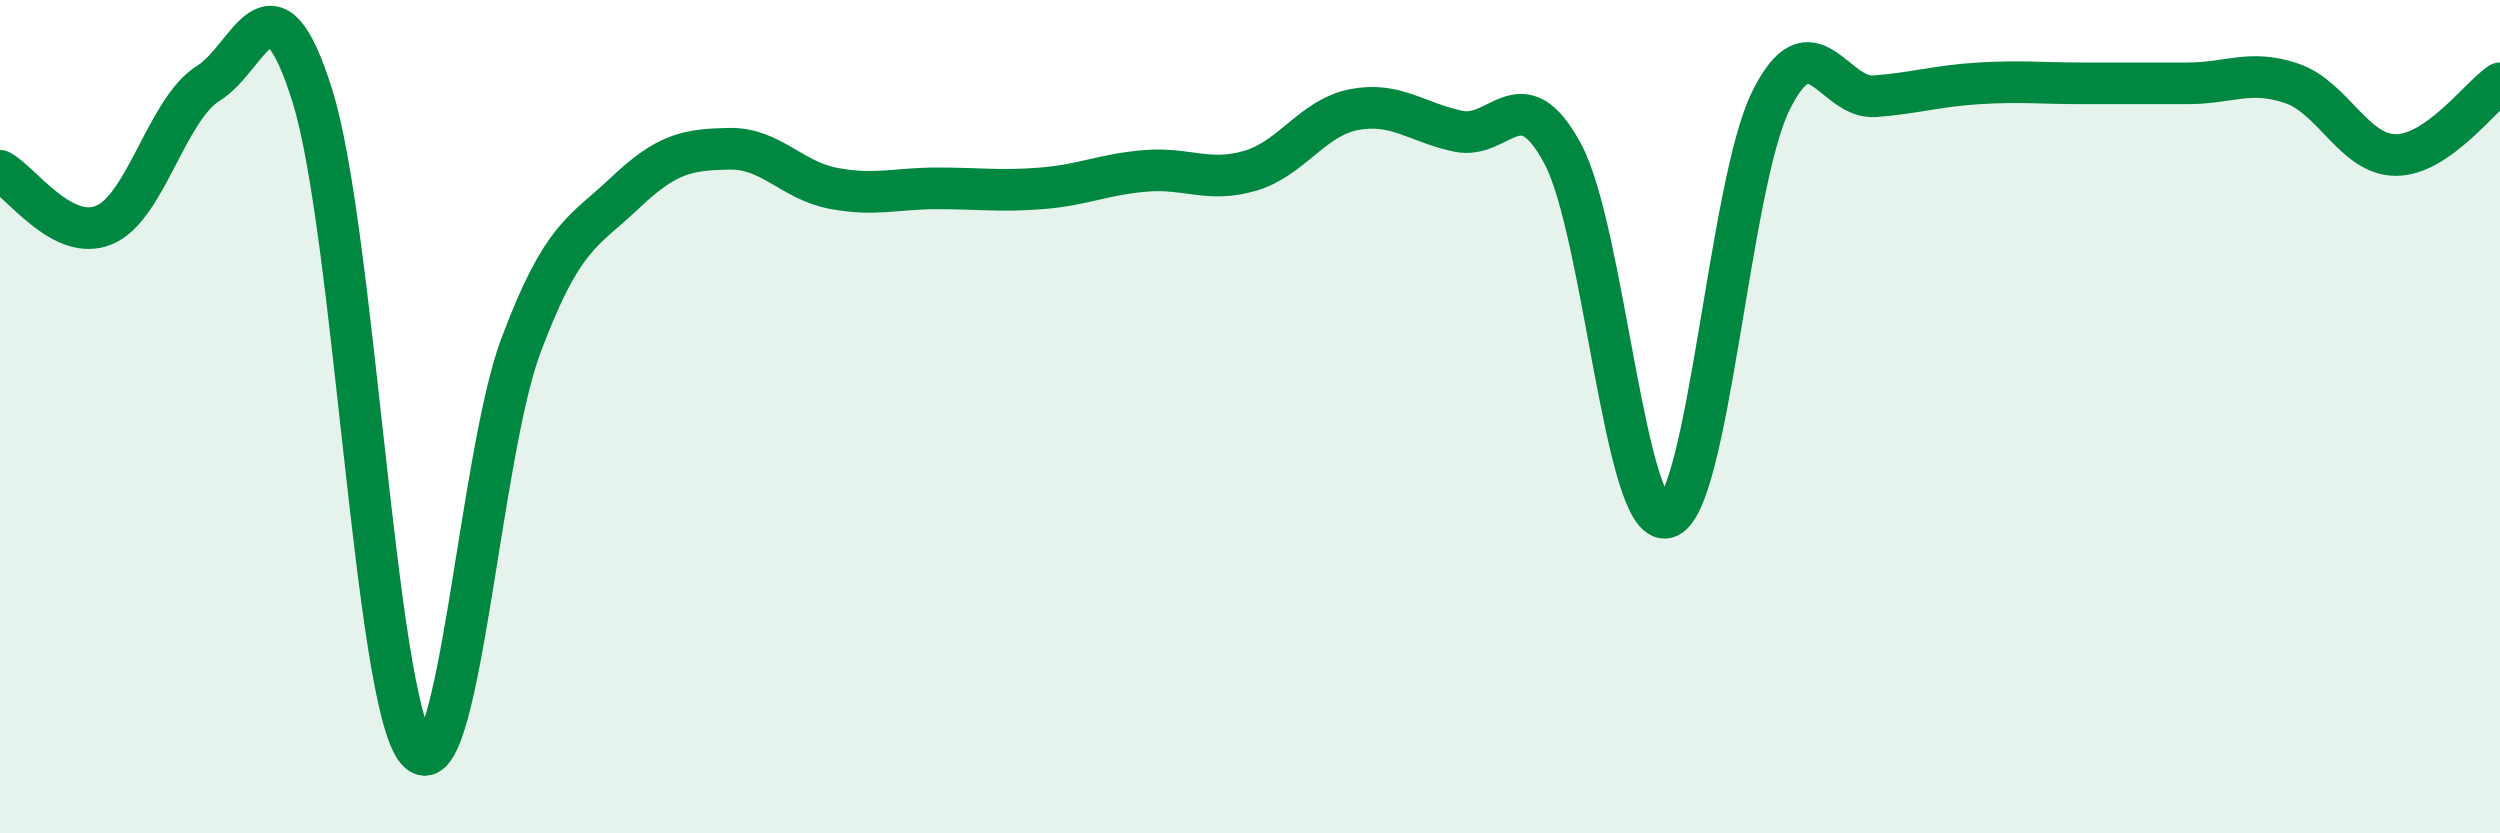 
    <svg width="60" height="20" viewBox="0 0 60 20" xmlns="http://www.w3.org/2000/svg">
      <path
        d="M 0,4.1 C 0.5,4.36 1.5,5.82 2.5,5.4 C 3.5,4.98 4,2.62 5,2 C 6,1.38 6.5,-0.89 7.5,2.31 C 8.5,5.51 9,16.8 10,18 C 11,19.2 11.5,10.97 12.5,8.3 C 13.5,5.63 14,5.58 15,4.63 C 16,3.68 16.5,3.59 17.5,3.57 C 18.5,3.55 19,4.33 20,4.52 C 21,4.71 21.5,4.52 22.5,4.52 C 23.5,4.52 24,4.6 25,4.52 C 26,4.44 26.5,4.18 27.5,4.1 C 28.5,4.02 29,4.39 30,4.1 C 31,3.81 31.5,2.82 32.5,2.63 C 33.5,2.44 34,2.94 35,3.15 C 36,3.36 36.5,1.83 37.5,3.68 C 38.5,5.53 39,12.67 40,12.42 C 41,12.17 41.5,4.44 42.5,2.42 C 43.5,0.4 44,2.39 45,2.31 C 46,2.23 46.5,2.06 47.5,2 C 48.5,1.94 49,2 50,2 C 51,2 51.5,2 52.5,2 C 53.5,2 54,1.66 55,2 C 56,2.34 56.5,3.72 57.5,3.72 C 58.5,3.72 59.5,2.34 60,2L60 20L0 20Z"
        fill="#008740"
        opacity="0.1"
        stroke-linecap="round"
        stroke-linejoin="round"
      />
      <path
        d="M 0,4.1 C 0.5,4.36 1.5,5.82 2.5,5.4 C 3.5,4.98 4,2.62 5,2 C 6,1.38 6.5,-0.89 7.5,2.31 C 8.5,5.51 9,16.8 10,18 C 11,19.2 11.5,10.97 12.5,8.3 C 13.5,5.63 14,5.58 15,4.63 C 16,3.68 16.5,3.59 17.5,3.57 C 18.5,3.55 19,4.33 20,4.52 C 21,4.71 21.5,4.52 22.5,4.52 C 23.5,4.52 24,4.6 25,4.52 C 26,4.44 26.5,4.18 27.5,4.1 C 28.5,4.02 29,4.39 30,4.1 C 31,3.81 31.5,2.82 32.5,2.63 C 33.5,2.44 34,2.94 35,3.15 C 36,3.36 36.5,1.83 37.5,3.68 C 38.5,5.53 39,12.67 40,12.42 C 41,12.17 41.5,4.44 42.5,2.42 C 43.5,0.4 44,2.39 45,2.31 C 46,2.23 46.5,2.06 47.5,2 C 48.5,1.94 49,2 50,2 C 51,2 51.5,2 52.5,2 C 53.5,2 54,1.66 55,2 C 56,2.34 56.5,3.72 57.5,3.72 C 58.5,3.72 59.5,2.34 60,2"
        stroke="#008740"
        stroke-width="1"
        fill="none"
        stroke-linecap="round"
        stroke-linejoin="round"
      />
    </svg>
  